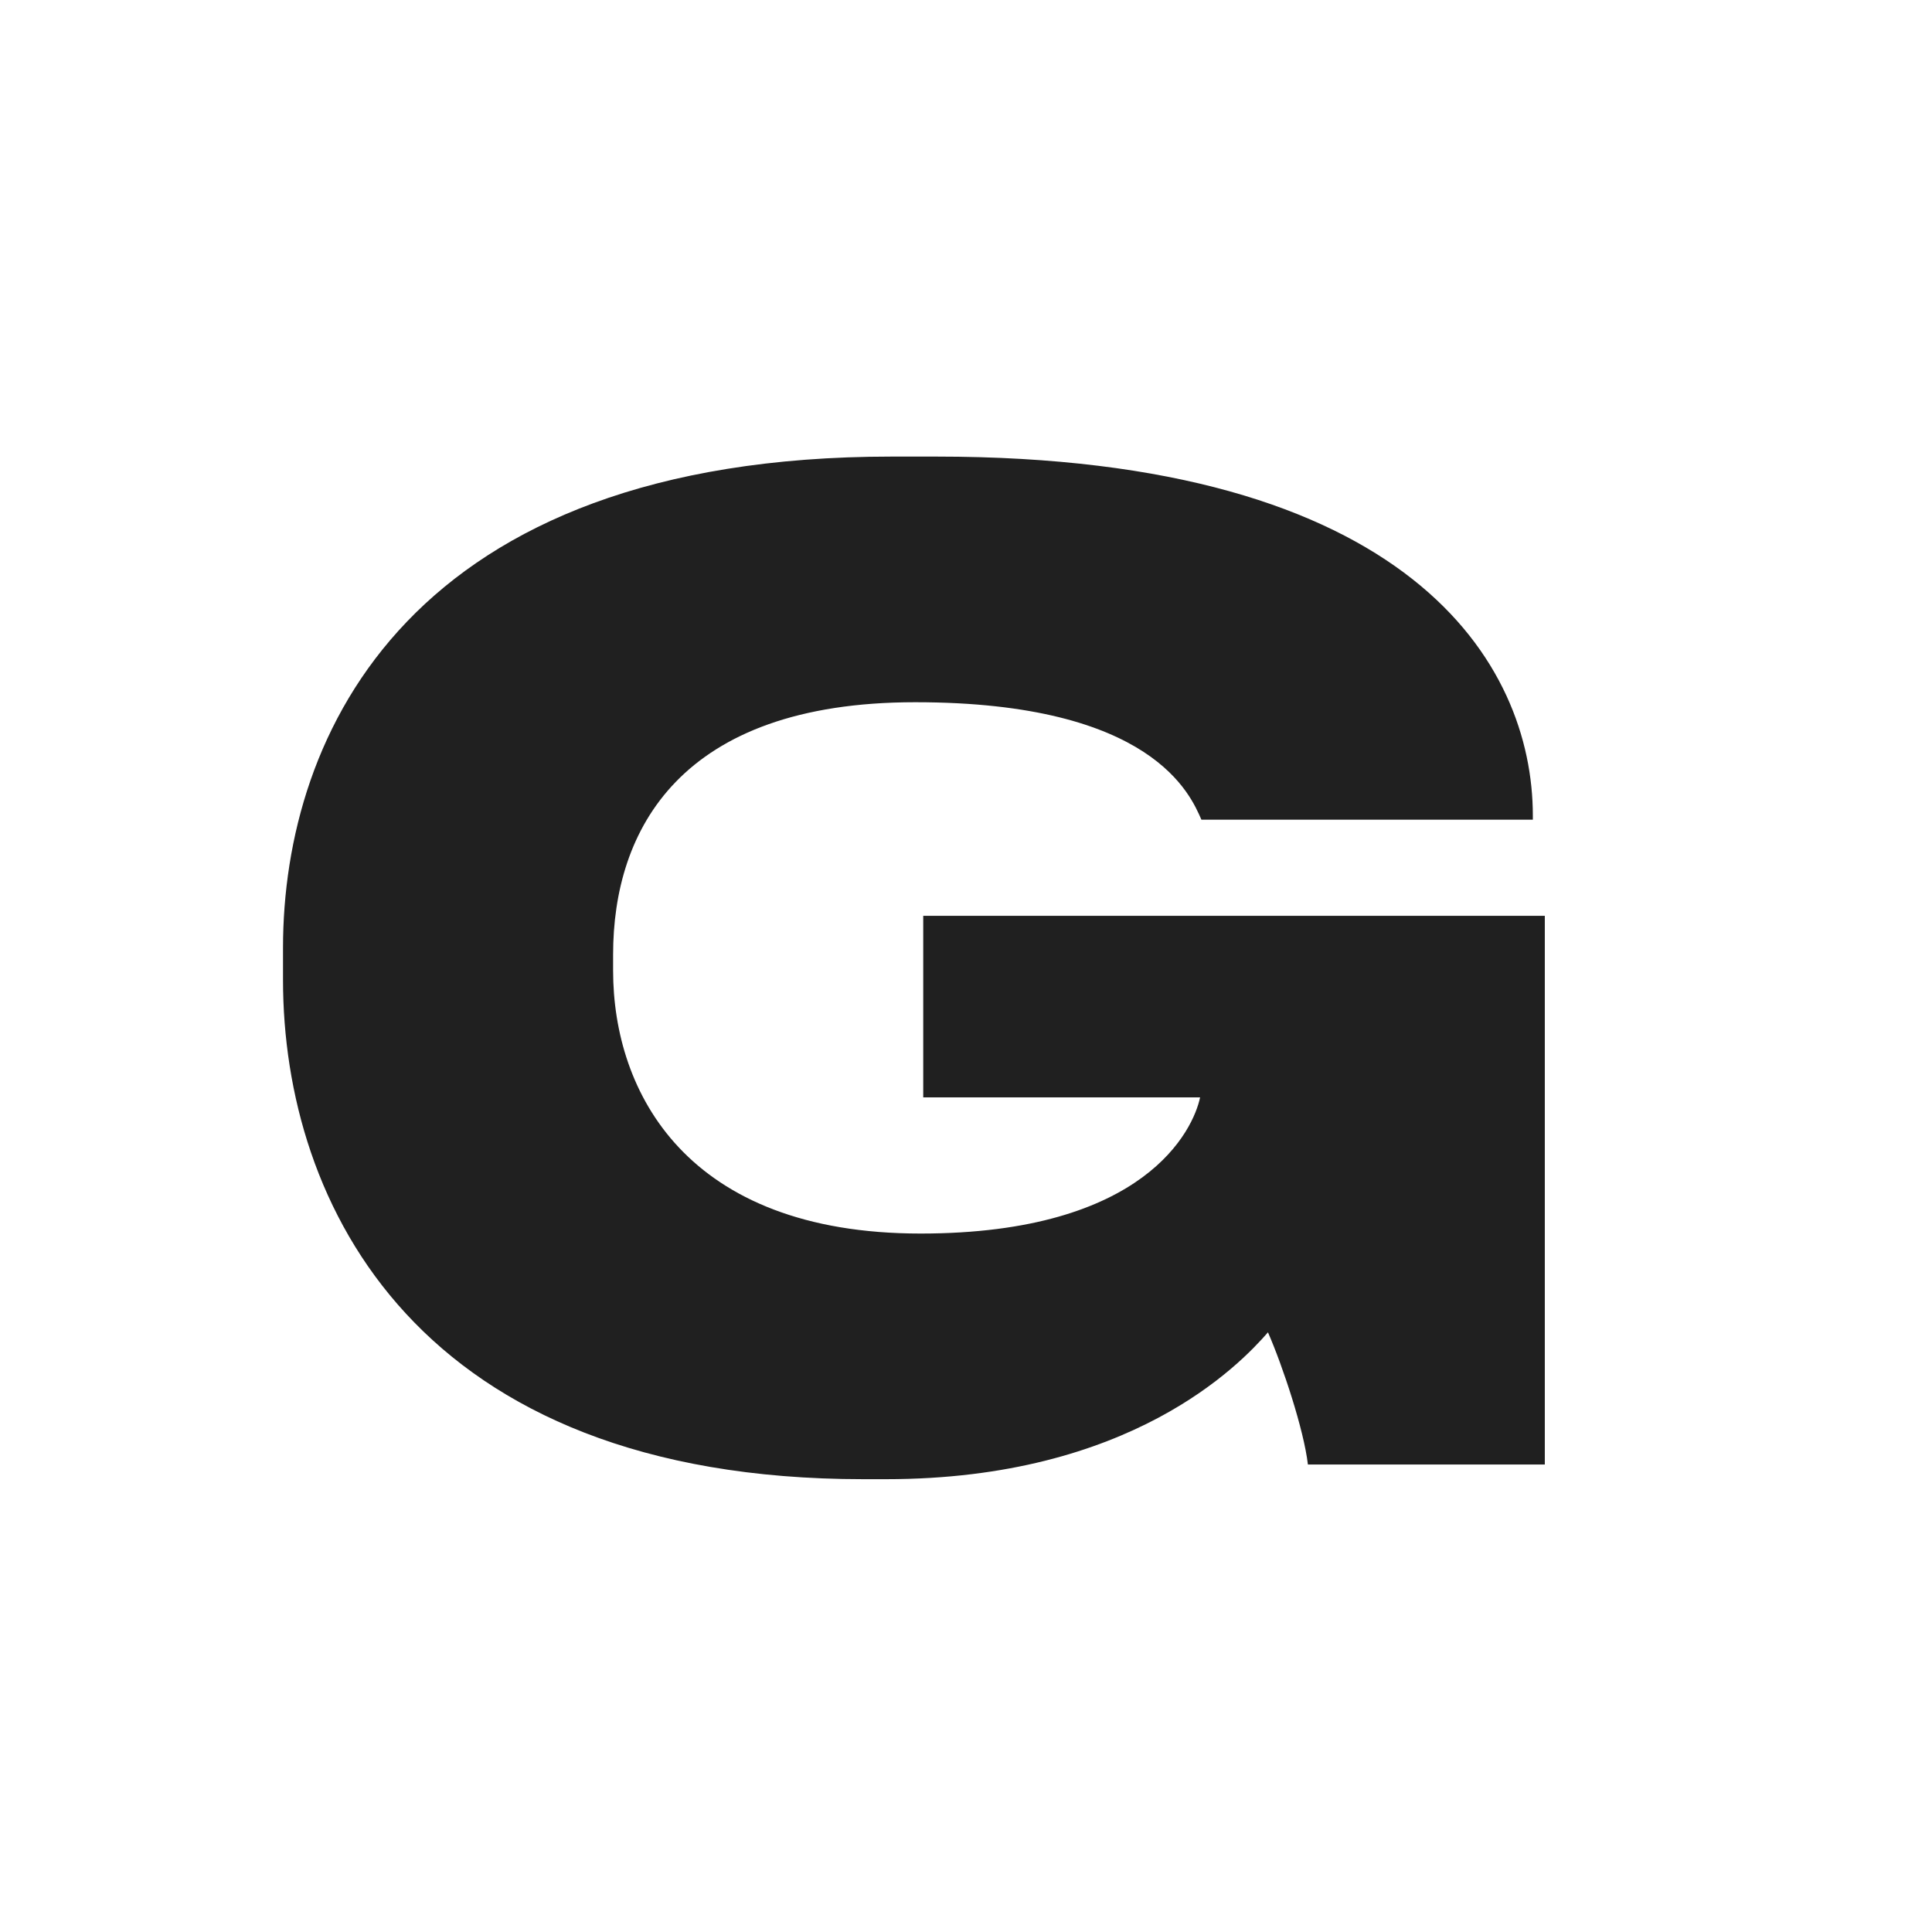 <svg width="512" height="512" viewBox="0 0 512 512" fill="none" xmlns="http://www.w3.org/2000/svg">
<rect width="512" height="512" fill="white"/>
<path d="M234.789 392H228.793C110.626 392 75 319.12 75 259.684V251.193C75 194.234 108.863 121 236.2 121H248.193C373.767 121 406.219 175.837 406.219 216.168V217.23H318.387C315.566 210.862 305.689 186.097 242.549 186.097C180.115 186.097 162.478 220.06 162.478 252.962V257.208C162.478 289.402 181.879 326.903 243.96 326.903C303.573 326.903 316.271 299.308 318.035 290.817H244.666V242.702H409.393V388.108H346.606C345.548 378.91 339.904 361.928 336.024 353.084C328.617 361.574 299.692 392 234.789 392Z" fill="#202020"/>
</svg>
